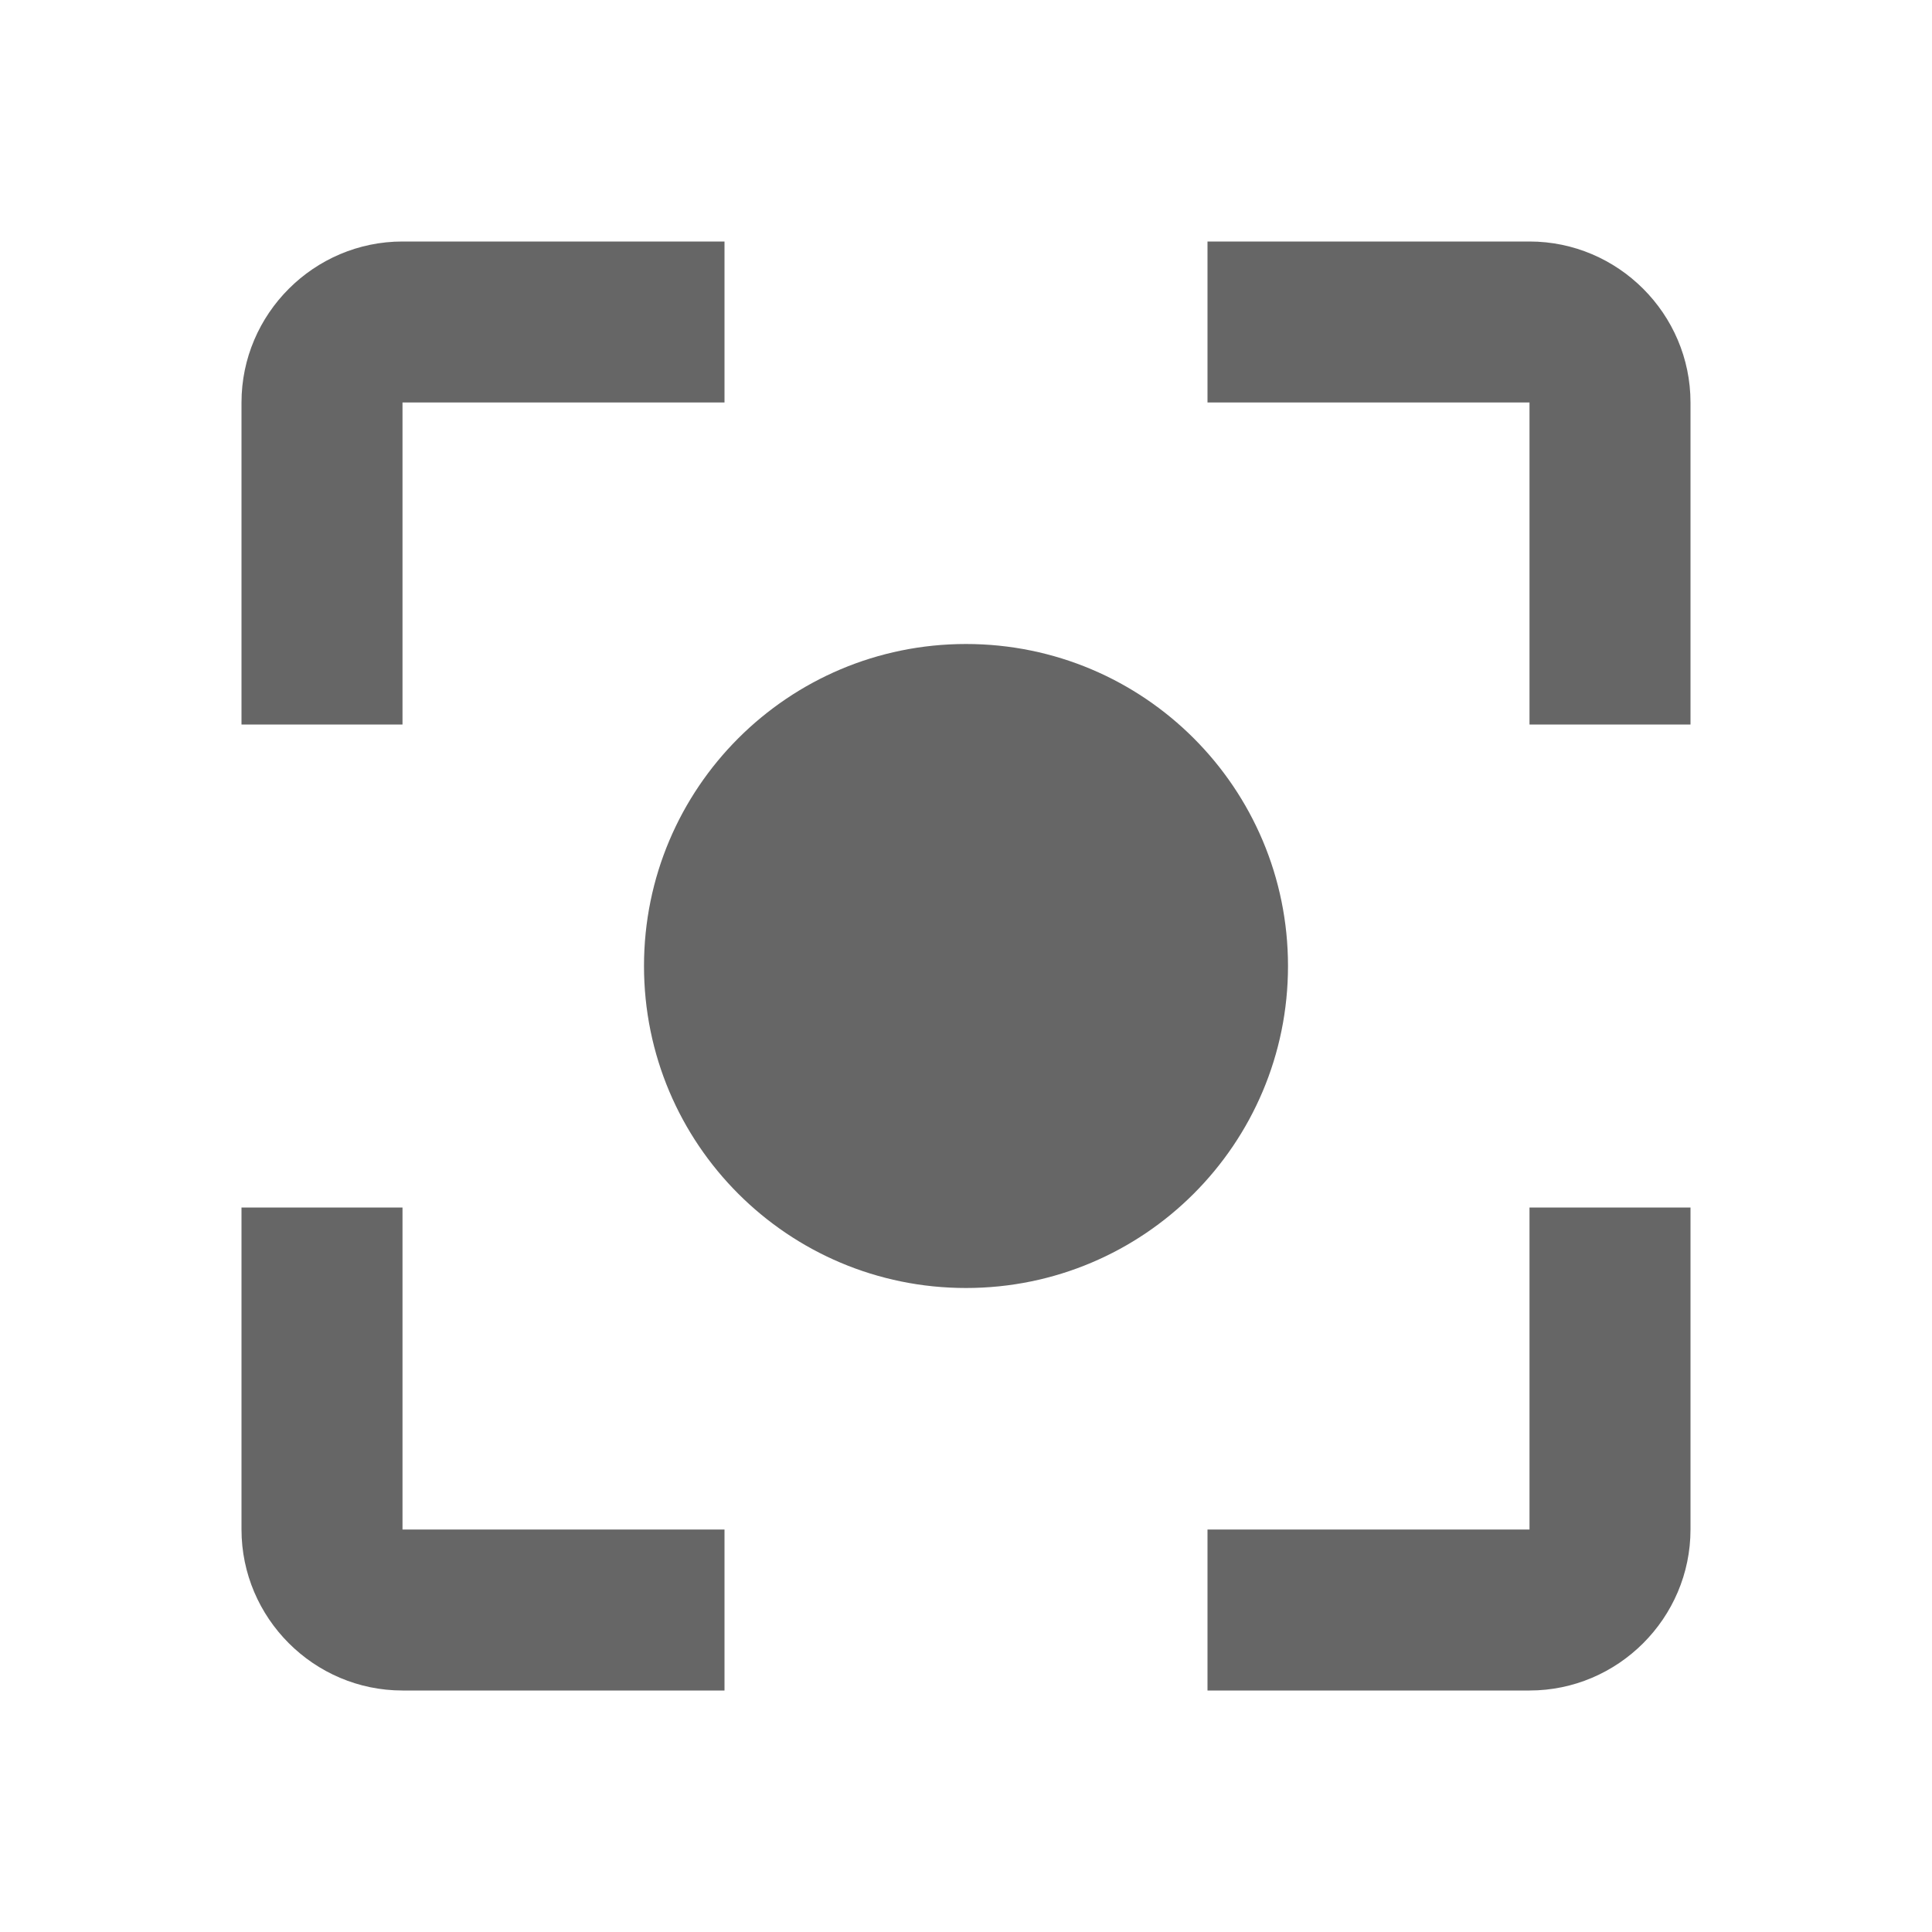 <!-- Generated by IcoMoon.io -->
<svg version="1.1" xmlns="http://www.w3.org/2000/svg" width="18" height="18" viewBox="0 0 18 18">
<title>center-focus-weak-outlined</title>
<path opacity="0.6" fill="#000" d="M6.75 3.75h-3v3h-1.5v-3c0-0.825 0.675-1.5 1.5-1.5h3v1.5zM2.25 11.25h1.5v3h3v1.5h-3c-0.825 0-1.5-0.675-1.5-1.5v-3zM9 6c-1.657 0-3 1.342-3 3s1.342 3 3 3c1.657 0 3-1.342 3-3s-1.342-3-3-3zM7.5 9c0 0.825 0.675 1.5 1.5 1.5s1.5-0.675 1.5-1.5c0-0.825-0.675-1.5-1.5-1.5s-1.5 0.675-1.5 1.5zM14.25 2.25h-3v1.5h3v3h1.5v-3c0-0.825-0.675-1.5-1.5-1.5zM11.25 14.25h3v-3h1.5v3c0 0.825-0.675 1.5-1.5 1.5h-3v-1.5z"></path>
</svg>
